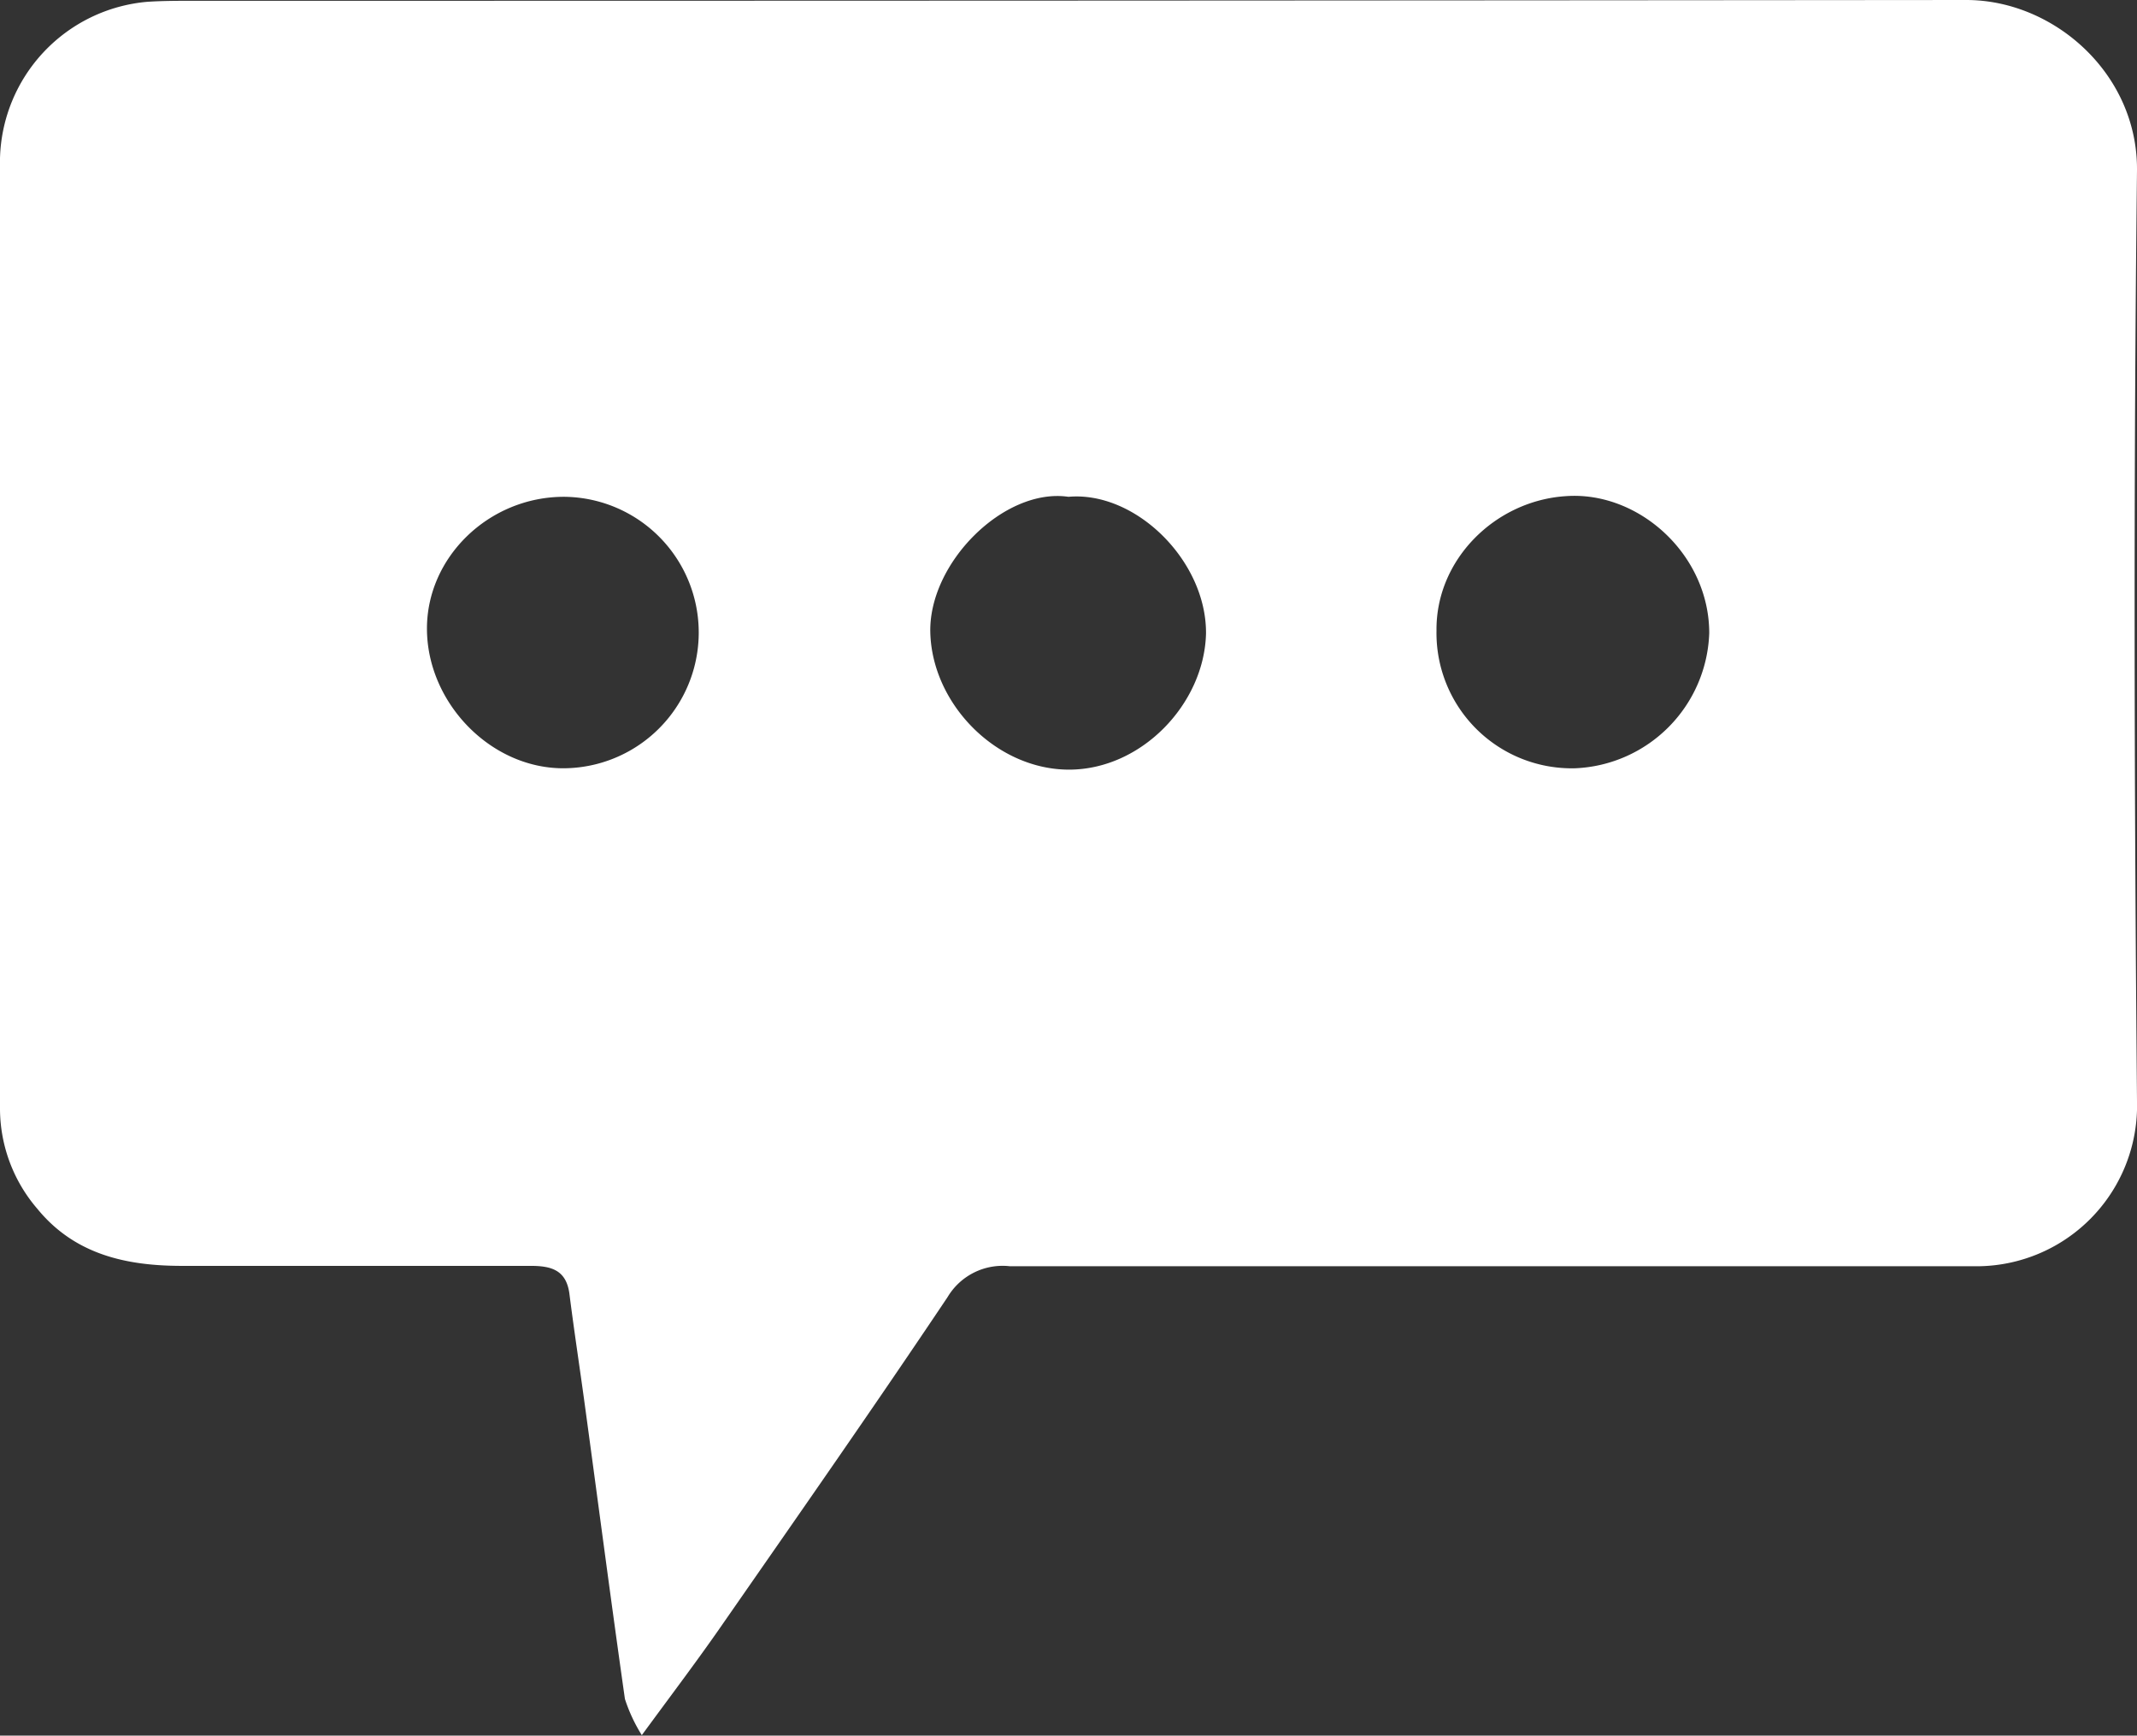 <?xml version="1.0" encoding="UTF-8"?> <svg xmlns="http://www.w3.org/2000/svg" viewBox="0 0 187.19 152.04"><rect x="0" y="0" width="187.19" height="152.04" fill="#333333" stroke="none"/><defs><style>.cls-1{fill:#fff;}</style></defs><title>and more icon</title><g id="Layer_2" data-name="Layer 2"><g id="Layer_3" data-name="Layer 3"><path class="cls-1" d="M56.22,152a14.22,14.22,0,0,1-1.48-3.17c-1.22-8.57-2.34-17.16-3.51-25.74-.44-3.25-.94-6.49-1.35-9.74-.27-2.08-1.56-2.46-3.39-2.46-10.19,0-20.37,0-30.56,0-4.88,0-9.39-1-12.66-5A13.49,13.49,0,0,1,0,97.2Q0,55.53,0,13.86A14.13,14.13,0,0,1,12.88.16c1.34-.09,2.69-.09,4-.09Q94.58.07,172.24,0c7.67,0,15,6.45,14.95,14.89-.31,27.18-.24,54.38,0,81.57a14.07,14.07,0,0,1-14.4,14.46q-42.18,0-84.35,0A5.61,5.61,0,0,0,83,113.63c-6.39,9.54-13,19-19.52,28.38C61.27,145.22,58.91,148.33,56.22,152ZM93.59,43.52c-5.63-.82-12.26,5.79-12.1,11.9.17,6.29,5.81,12,12.15,12s11.84-5.75,12-11.91C105.7,49.15,99.49,43,93.59,43.52Zm-44.19,0c-6.6,0-12.09,5.34-12,11.7s5.52,12,11.8,12.08a11.89,11.89,0,1,0,.23-23.78Zm76.43,11.72A11.85,11.85,0,0,0,138,67.3a12.27,12.27,0,0,0,11.72-11.84c0-6.88-6.17-12.44-12.52-12C131,43.84,125.76,49,125.83,55.25Z"></path></g></g></svg> 